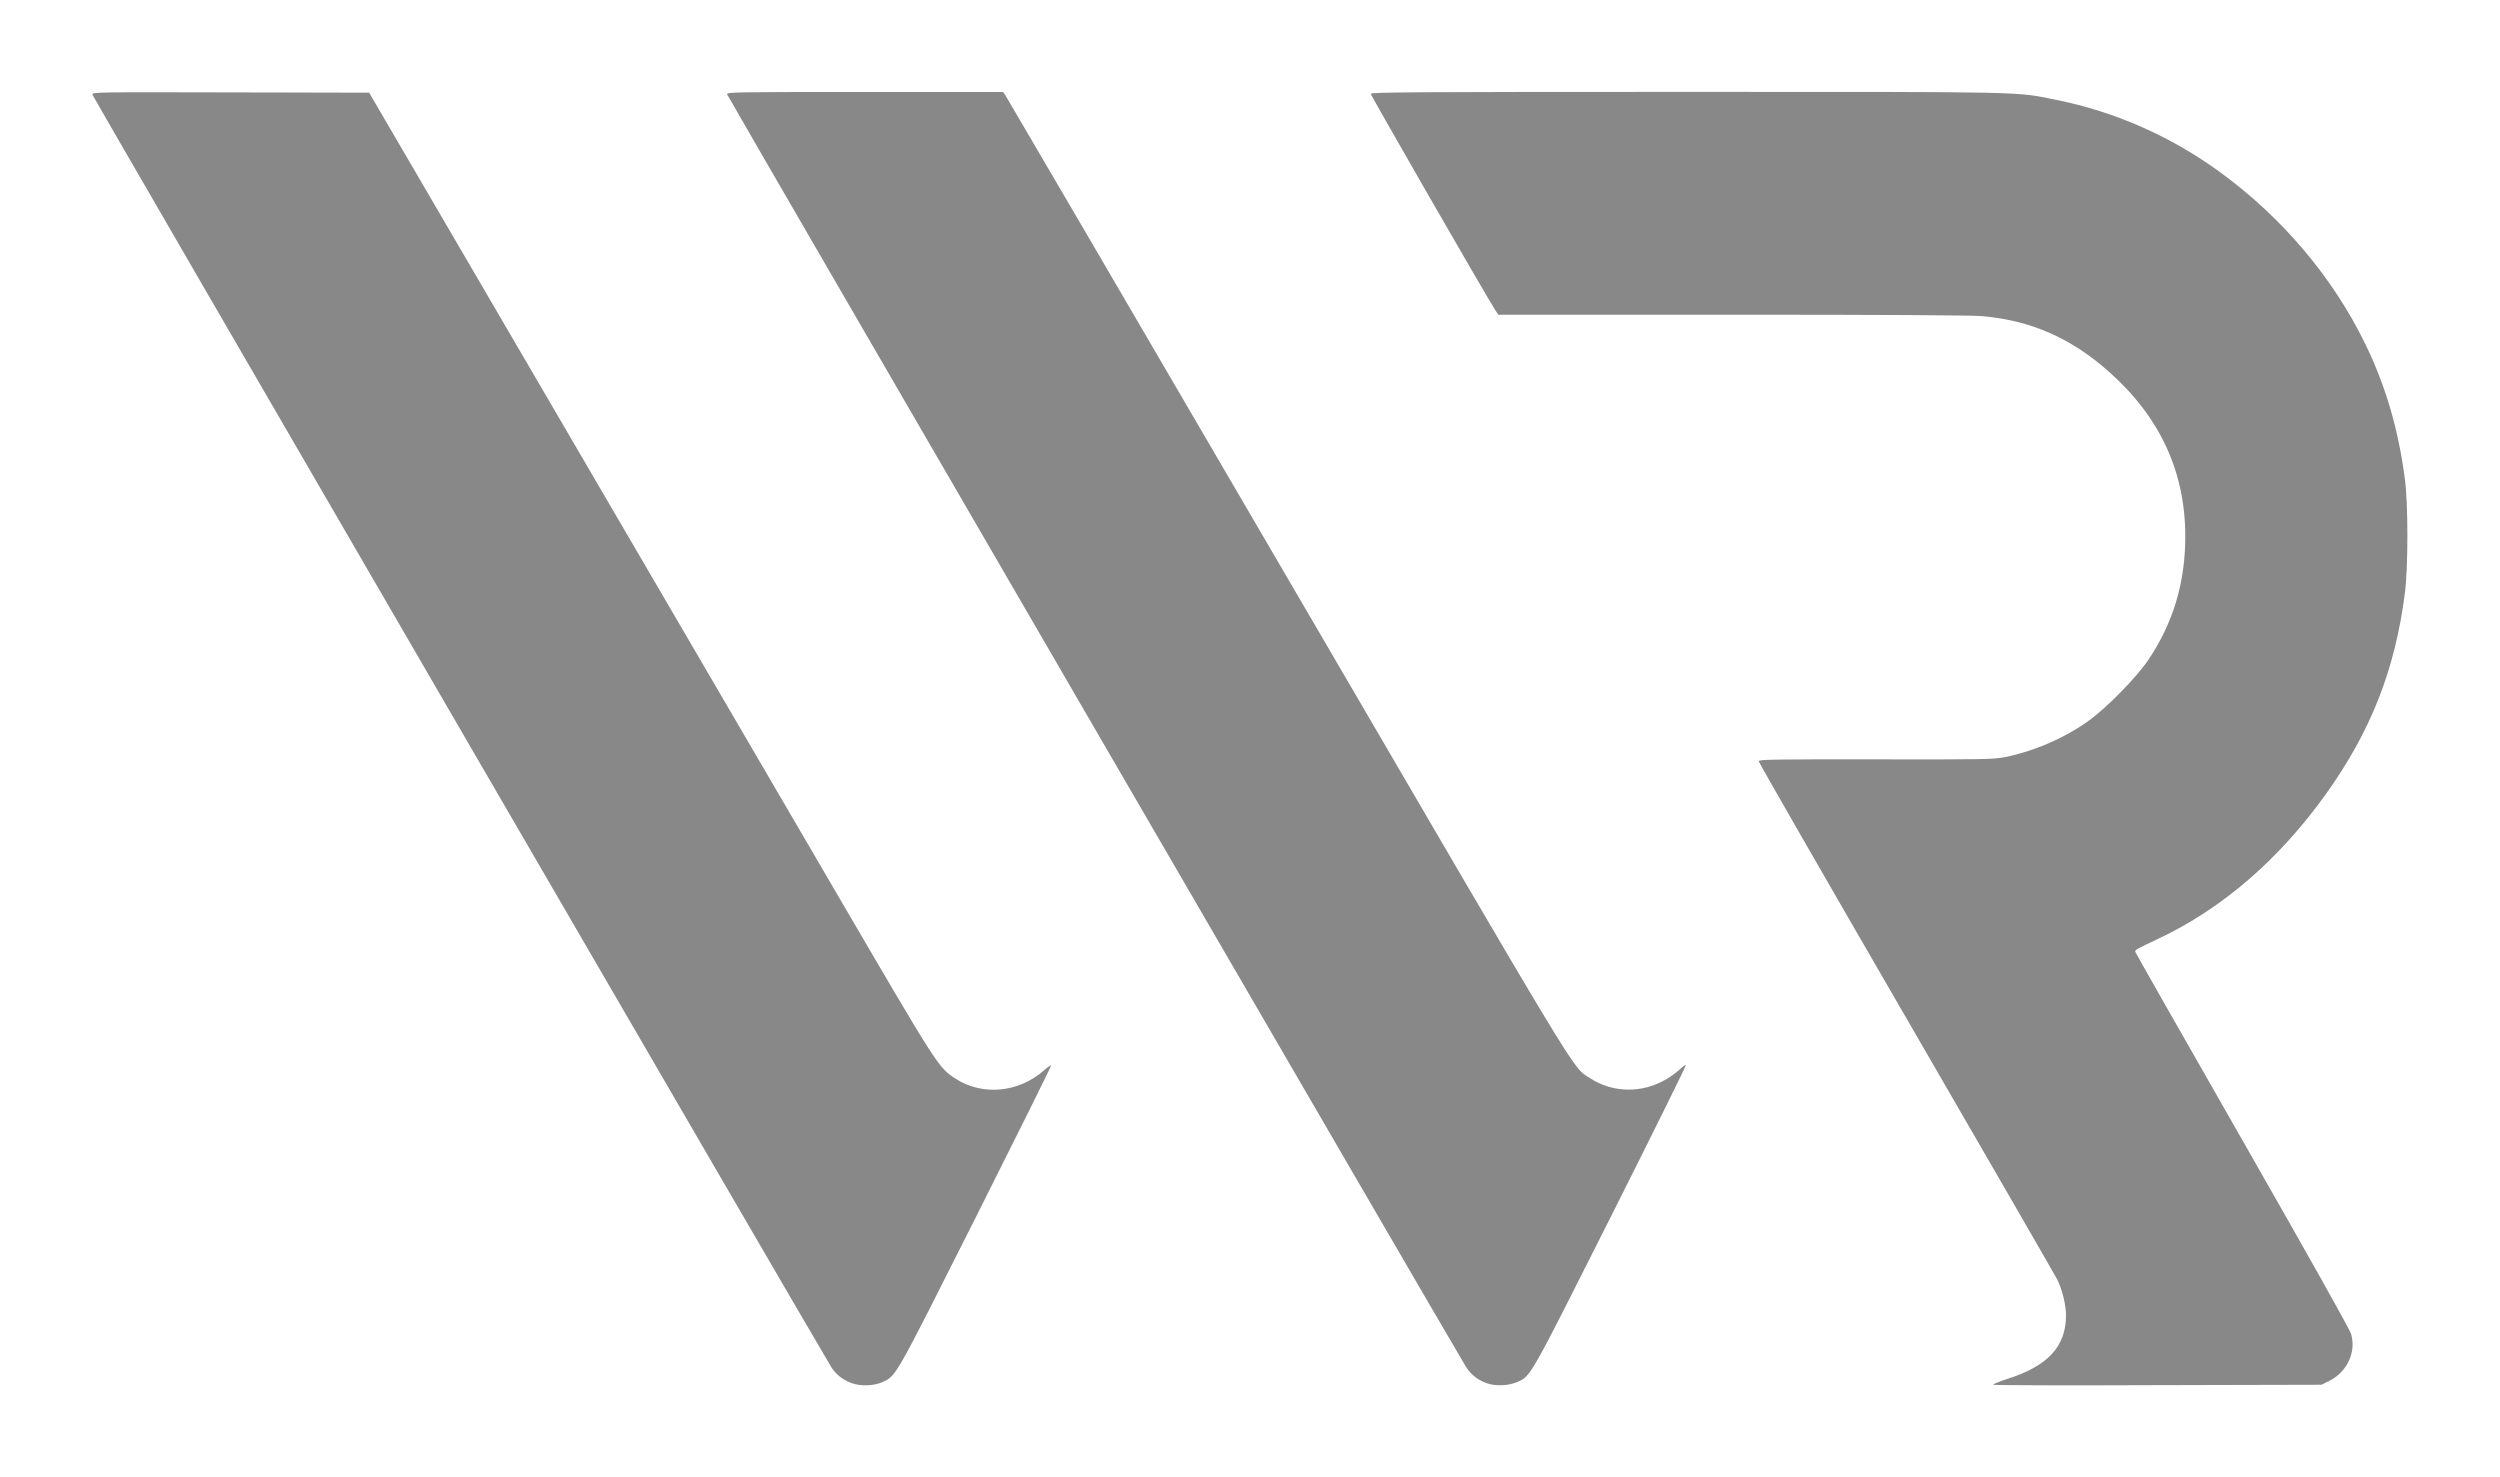 <?xml version="1.0" encoding="utf-8"?>
<!-- Generator: Adobe Illustrator 27.3.1, SVG Export Plug-In . SVG Version: 6.00 Build 0)  -->
<svg version="1.1"
	 id="svg815" xmlns:sodipodi="http://sodipodi.sourceforge.net/DTD/sodipodi-0.dtd" xmlns:svg="http://www.w3.org/2000/svg" xmlns:rdf="http://www.w3.org/1999/02/22-rdf-syntax-ns#" xmlns:cc="http://creativecommons.org/ns#" xmlns:dc="http://purl.org/dc/elements/1.1/" xmlns:inkscape="http://www.inkscape.org/namespaces/inkscape" sodipodi:docname="2019_vvr_vector.svg"
	 xmlns="http://www.w3.org/2000/svg" xmlns:xlink="http://www.w3.org/1999/xlink" x="0px" y="0px" viewBox="0 0 2484 1468"
	 style="enable-background:new 0 0 2484 1468;" xml:space="preserve">
<style type="text/css">
	.st0{fill:#888888;}
</style>
<sodipodi:namedview  bordercolor="#666666" borderopacity="1" gridtolerance="10" guidetolerance="10" id="namedview817" inkscape:current-layer="svg815" inkscape:cx="1242" inkscape:cy="734" inkscape:guide-bbox="true" inkscape:pageopacity="0" inkscape:pageshadow="2" inkscape:window-height="1028" inkscape:window-maximized="1" inkscape:window-width="1920" inkscape:window-x="1272" inkscape:window-y="-8" inkscape:zoom="0.5752818" objecttolerance="10" pagecolor="#ffffff" showgrid="false" showguides="true">
	</sodipodi:namedview>
<path id="path825" inkscape:connector-curvature="0" class="st0" d="M846.6,1374.4c-8.7-3.1-15.3-8.1-20.2-15.3
	c-6.3-9.3-733.8-1262.1-734.5-1265c-0.7-2.6,0.3-2.6,137.1-2.3l137.8,0.3l188.4,322.7c103.6,177.5,229.3,392.8,279.4,478.5
	c97.8,167.4,97.7,167.3,114.9,178.5c26.8,17.3,62.6,13.9,87.8-8.3c3.5-3.1,6.7-5.3,7.1-4.9s-33.3,68.2-74.8,150.8
	c-80.8,160.5-78.9,157.2-92.2,163.6C868.9,1377,855.6,1377.6,846.6,1374.4L846.6,1374.4z M1477.3,1374.4c-9.2-3.3-15.8-8.5-21-16.8
	C1447.6,1344,723.1,96.2,722.5,93.8c-0.6-2.3,5.4-2.4,136.8-2.4h137.4l2.5,3.7c1.4,2,127.3,217.5,279.8,478.8
	c296.3,507.7,282.8,485.5,300.1,496.9c23.1,15.4,52.8,15.8,77.1,1.2c4.4-2.6,10.2-7,13-9.6c2.7-2.7,5.3-4.5,5.8-4
	c0.5,0.5-33.1,68.2-74.5,150.6c-80.8,160.6-79.4,158.2-92.6,164C1499.1,1377,1486,1377.5,1477.3,1374.4L1477.3,1374.4z
	 M1980.4,1375.9c-0.5-0.5,5.8-3.1,14.1-5.8c40.5-12.9,58.3-32.4,58.3-63.4c0-10-3.9-25.9-8.8-35.5c-2-3.9-69.5-120.9-150.1-260
	c-80.6-139.1-146.5-253.8-146.5-254.9c0-1.7,14.9-1.9,116.3-1.8c107.8,0.2,117.2,0,128.3-2.2c28.8-5.8,58.5-18.6,82-35.2
	c18.7-13.2,49-44,61.1-62.2c24.4-36.6,36.2-76.4,36.2-121.8c0-64.7-25.4-119.3-76.7-164.5c-37.4-33-77.2-50.3-125.3-54.5
	c-10.4-0.9-97.8-1.4-248.3-1.4l-232.3,0l-3.3-5c-7.9-12.1-123.4-212.8-123.4-214.5c0-1.6,46.4-1.9,314.4-1.9
	c344.7,0,325.2-0.4,367,8c57.9,11.6,114,36.4,162.2,71.6c62,45.2,112.1,104.4,144.3,170.4c20.4,41.8,33,84.5,39.6,134.7
	c3.3,25,3.3,87.6,0,113.3c-9.8,76.2-33.8,137.2-78.4,199.6c-46.5,65-102.9,113.8-166.5,143.8c-22.1,10.4-23.4,11.2-23,13
	c0.2,0.9,48,85,106.4,187.1c66.9,117.1,106.8,188.2,108.1,192.8c5.2,18-4.1,37.8-22,46.6l-7.5,3.7l-162.8,0.4
	C2054.6,1376.7,1980.9,1376.4,1980.4,1375.9L1980.4,1375.9z"/>
</svg>
